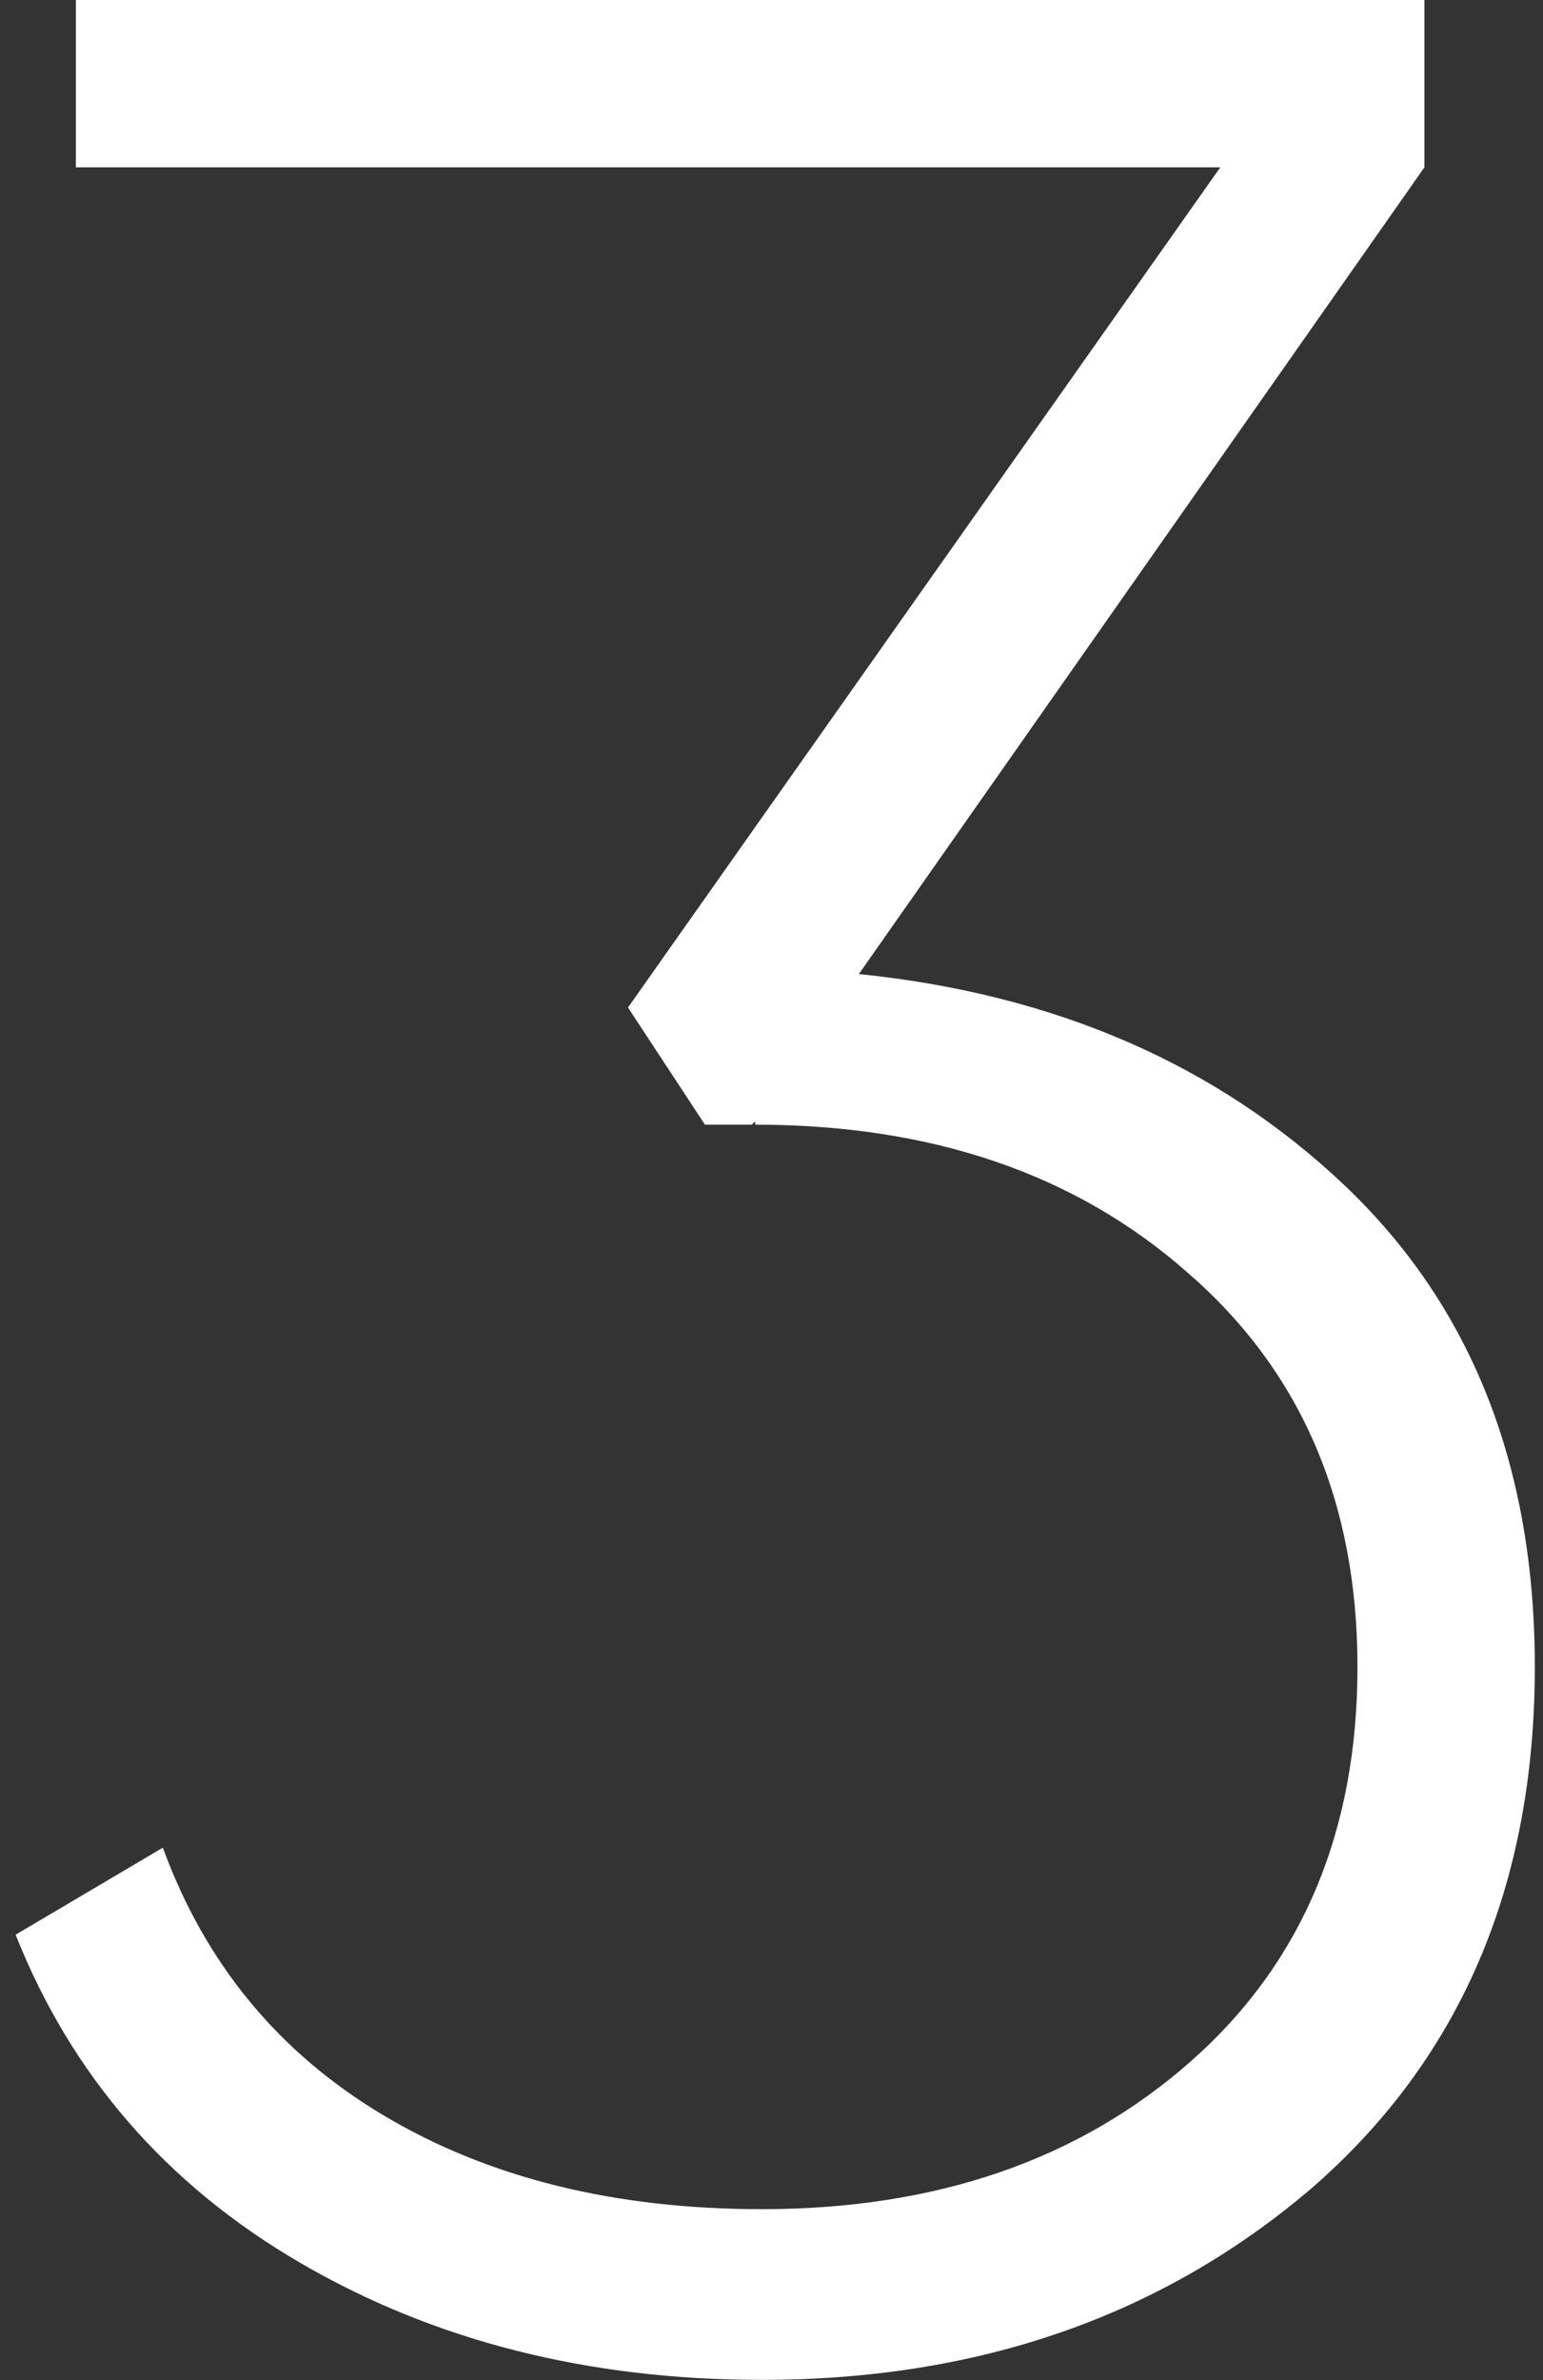 <?xml version="1.0" encoding="UTF-8"?> <svg xmlns="http://www.w3.org/2000/svg" width="83" height="128" viewBox="0 0 83 128" fill="none"><rect x="0" y="0" width="83" height="128" fill="#333333" stroke="none"/> <path d="M46.2 52.38C56.76 53.46 65.46 57.24 72.3 63.72C79.14 70.2 82.56 78.84 82.56 89.64C82.56 101.4 78.54 110.76 70.5 117.72C62.46 124.56 52.62 127.98 40.98 127.98C31.62 127.98 23.34 125.88 16.14 121.68C8.94 117.48 3.84 111.6 0.84 104.04L8.76 99.36C11.04 105.6 15 110.4 20.64 113.76C26.28 117.12 33.06 118.8 40.98 118.8C50.34 118.8 58.02 116.16 64.02 110.88C70.02 105.6 73.02 98.52 73.02 89.64C73.02 80.76 69.96 73.68 63.84 68.4C57.84 63.12 50.1 60.48 40.62 60.48V60.3L40.44 60.48H37.92L33.78 54.18L65.64 9H4.08V0H76.62V9L46.2 52.38Z" fill="white"></path> </svg> 